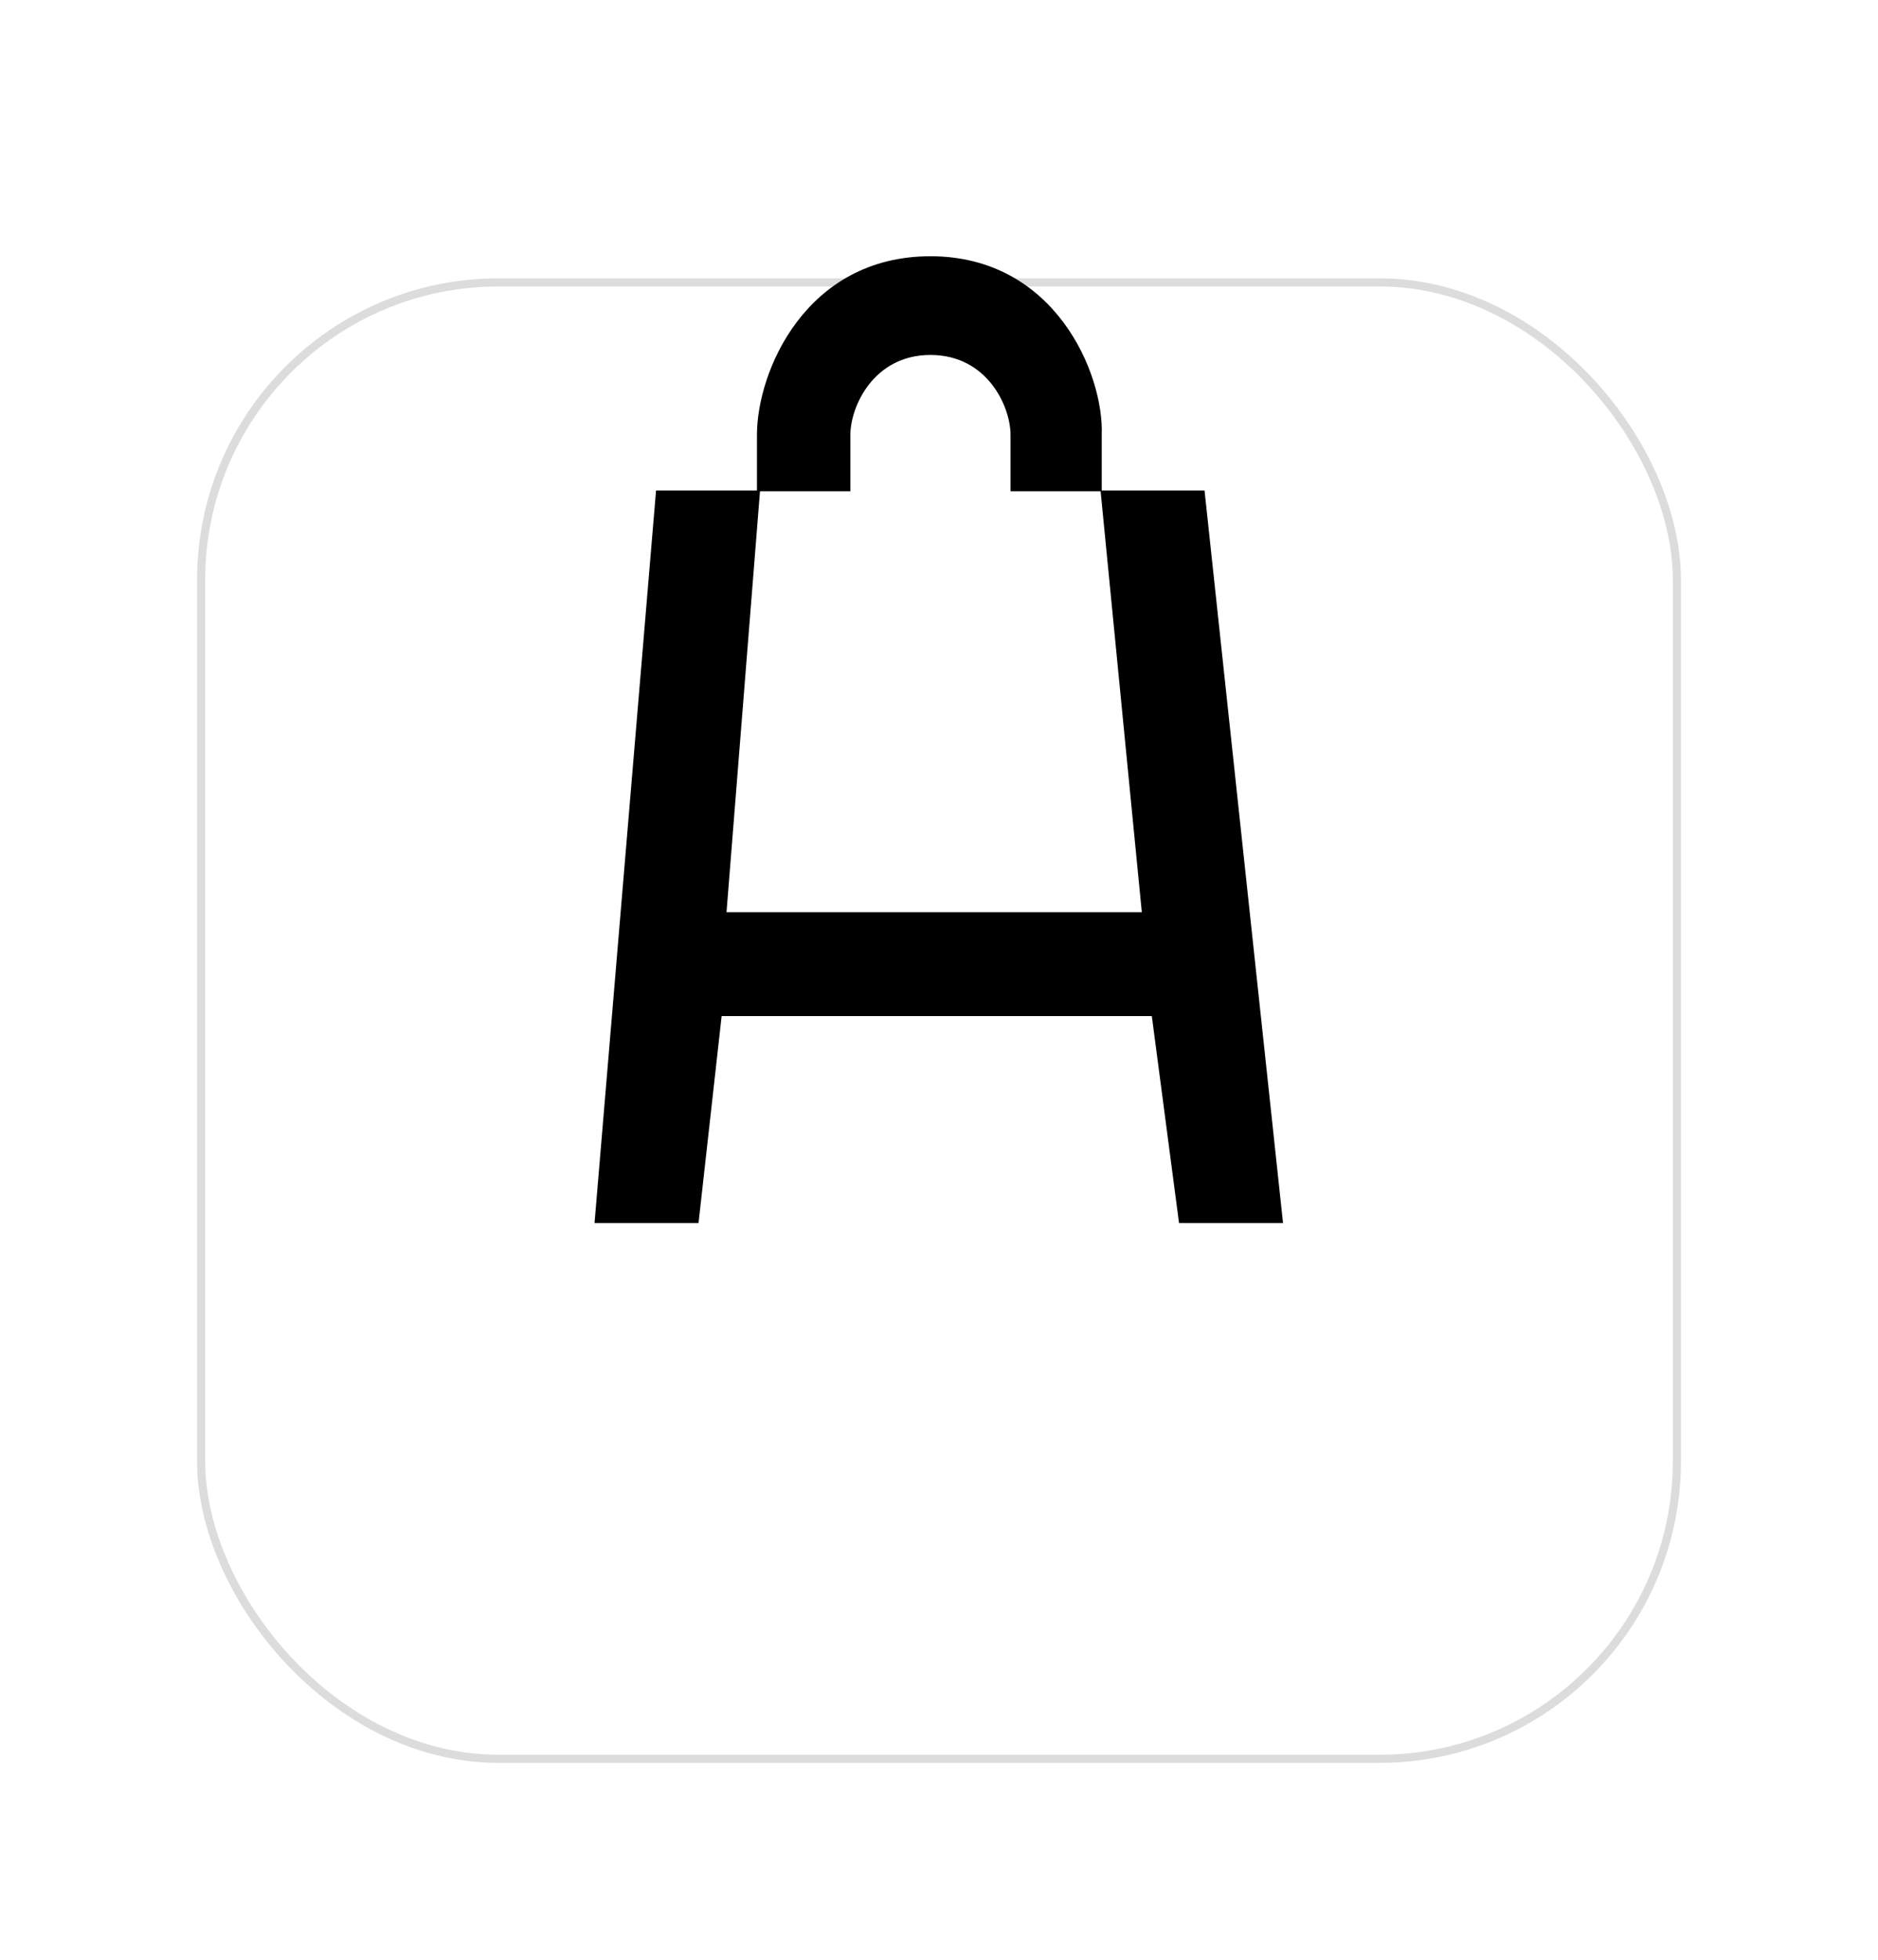 <svg width="162" height="169" viewBox="0 0 162 169" fill="none" xmlns="http://www.w3.org/2000/svg">
<g filter="url(#filter0_d_393_3)">
<rect x="17" width="128" height="128" rx="26" fill="white"/>
<rect x="17.35" y="0.35" width="127.3" height="127.3" rx="25.65" stroke="#DCDCDC" stroke-width="0.7"/>
</g>
<path fill-rule="evenodd" clip-rule="evenodd" d="M73.355 42.359V37.496C73.355 35.064 75.351 30.606 80.263 30.606C85.175 30.606 87.171 35.064 87.171 37.496V42.359H94.941L98.495 78.649H62.671L65.558 42.359H73.355ZM65.296 42.293V37.496C65.296 32.024 69.517 22.095 80.263 22.095C91.009 22.095 95.23 32.227 95.038 37.496V42.293H103.906L110.676 105.454H101.705L99.358 87.608H62.25L60.257 105.454H51.286L56.592 42.293H65.296Z" fill="black"/>
<defs>
<filter id="filter0_d_393_3" x="0" y="0" width="162" height="169" filterUnits="userSpaceOnUse" color-interpolation-filters="sRGB">
<feFlood flood-opacity="0" result="BackgroundImageFix"/>
<feColorMatrix in="SourceAlpha" type="matrix" values="0 0 0 0 0 0 0 0 0 0 0 0 0 0 0 0 0 0 127 0" result="hardAlpha"/>
<feMorphology radius="17" operator="erode" in="SourceAlpha" result="effect1_dropShadow_393_3"/>
<feOffset dy="24"/>
<feGaussianBlur stdDeviation="17"/>
<feColorMatrix type="matrix" values="0 0 0 0 0 0 0 0 0 0 0 0 0 0 0 0 0 0 0.25 0"/>
<feBlend mode="normal" in2="BackgroundImageFix" result="effect1_dropShadow_393_3"/>
<feBlend mode="normal" in="SourceGraphic" in2="effect1_dropShadow_393_3" result="shape"/>
</filter>
</defs>
</svg>
